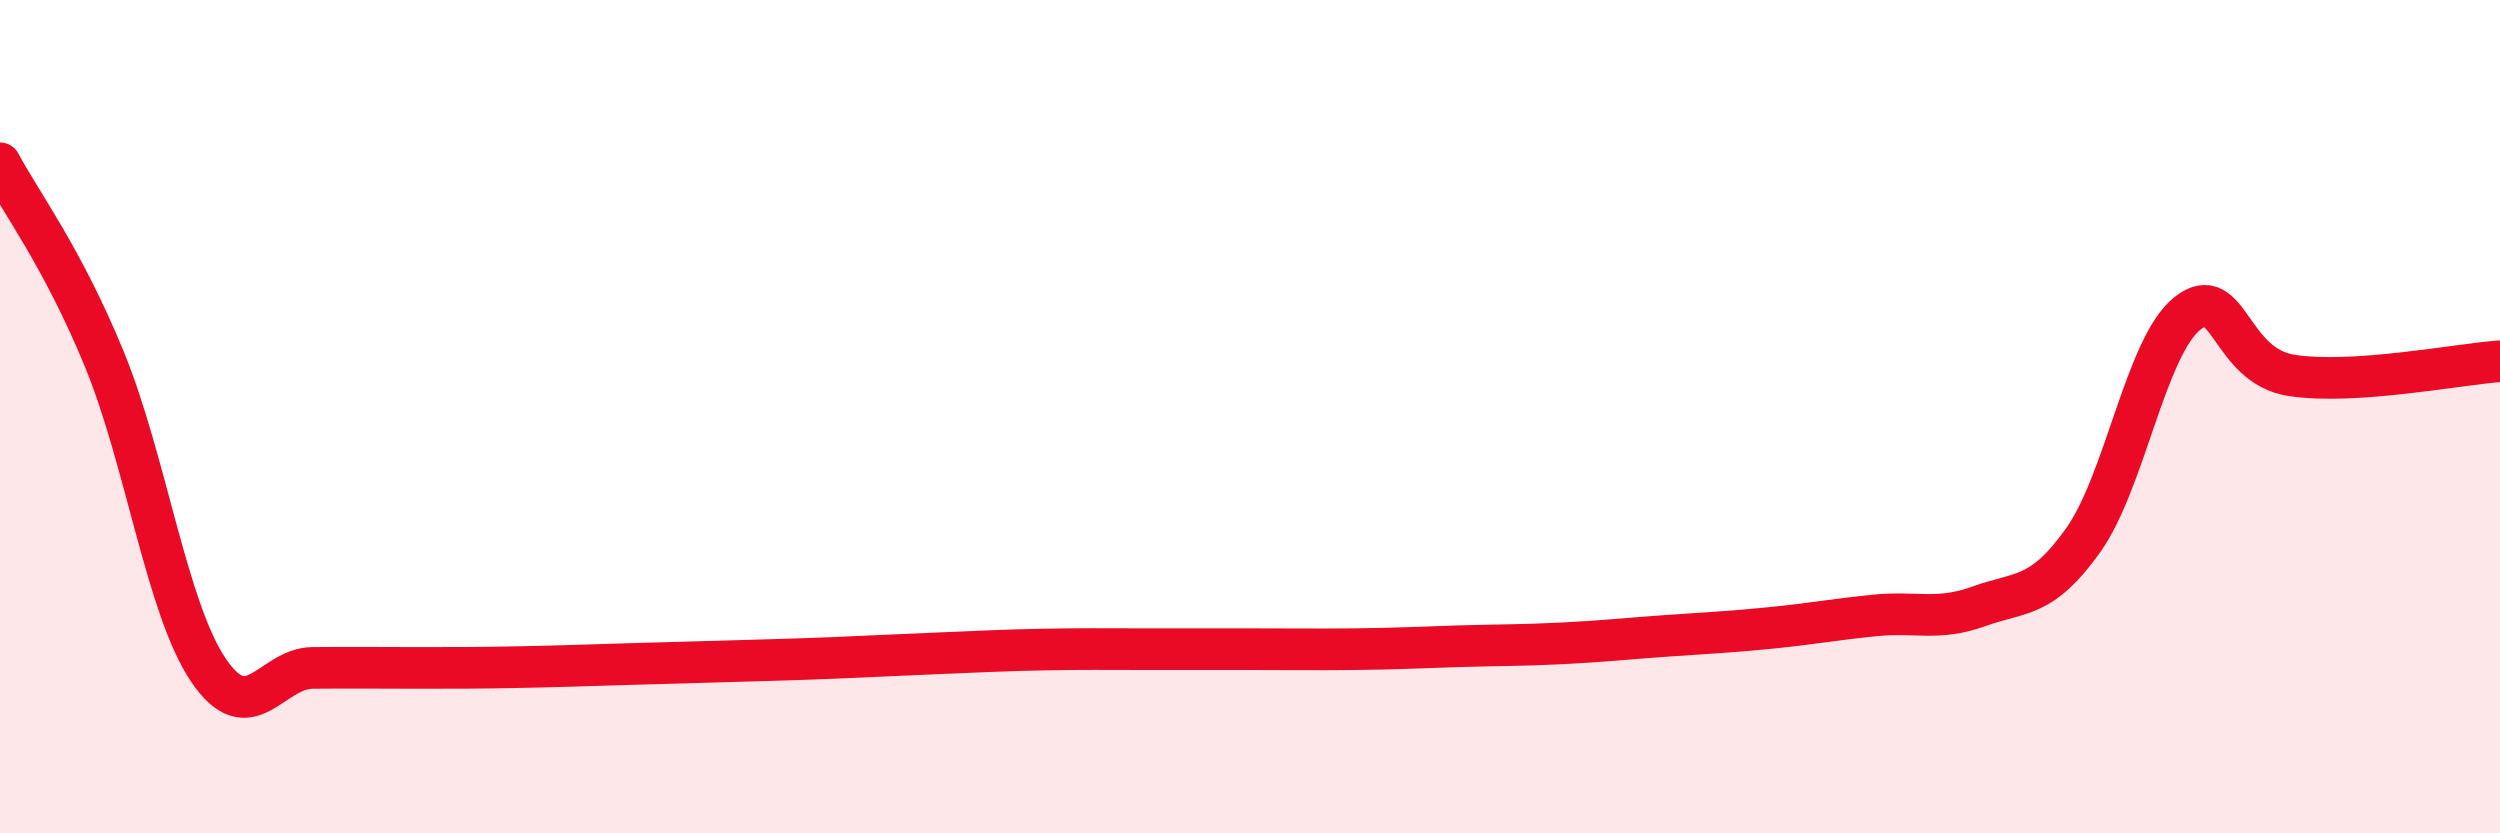 
    <svg width="60" height="20" viewBox="0 0 60 20" xmlns="http://www.w3.org/2000/svg">
      <path
        d="M 0,3.92 C 0.5,4.86 1.5,6.18 2.5,8.61 C 3.5,11.04 4,14.6 5,16.08 C 6,17.56 6.5,16.04 7.5,16.03 C 8.5,16.02 9,16.03 10,16.03 C 11,16.03 11.5,16.03 12.5,16.01 C 13.5,15.99 14,15.97 15,15.94 C 16,15.91 16.5,15.9 17.5,15.87 C 18.5,15.84 19,15.83 20,15.79 C 21,15.75 21.5,15.72 22.5,15.68 C 23.5,15.64 24,15.61 25,15.59 C 26,15.57 26.5,15.58 27.5,15.58 C 28.5,15.58 29,15.58 30,15.58 C 31,15.58 31.5,15.59 32.5,15.58 C 33.5,15.57 34,15.54 35,15.51 C 36,15.48 36.5,15.49 37.5,15.44 C 38.5,15.39 39,15.33 40,15.26 C 41,15.19 41.5,15.17 42.5,15.07 C 43.5,14.97 44,14.87 45,14.77 C 46,14.67 46.5,14.91 47.5,14.55 C 48.5,14.19 49,14.37 50,12.96 C 51,11.55 51.5,8.31 52.5,7.52 C 53.5,6.73 53.5,8.78 55,9.01 C 56.5,9.24 59,8.74 60,8.67L60 20L0 20Z"
        fill="#EB0A25"
        opacity="0.1"
        stroke-linecap="round"
        stroke-linejoin="round"
      />
      <path
        d="M 0,3.92 C 0.5,4.86 1.5,6.18 2.5,8.61 C 3.5,11.04 4,14.6 5,16.08 C 6,17.56 6.5,16.04 7.5,16.03 C 8.5,16.02 9,16.03 10,16.03 C 11,16.03 11.5,16.03 12.5,16.01 C 13.5,15.99 14,15.97 15,15.94 C 16,15.91 16.5,15.9 17.5,15.87 C 18.5,15.84 19,15.83 20,15.79 C 21,15.75 21.5,15.72 22.5,15.68 C 23.5,15.64 24,15.61 25,15.59 C 26,15.57 26.5,15.58 27.5,15.58 C 28.5,15.58 29,15.58 30,15.58 C 31,15.58 31.5,15.59 32.5,15.58 C 33.5,15.57 34,15.54 35,15.51 C 36,15.48 36.5,15.49 37.5,15.44 C 38.5,15.39 39,15.33 40,15.26 C 41,15.19 41.5,15.17 42.5,15.07 C 43.5,14.97 44,14.87 45,14.77 C 46,14.67 46.5,14.91 47.5,14.55 C 48.5,14.19 49,14.37 50,12.96 C 51,11.55 51.5,8.31 52.5,7.52 C 53.5,6.73 53.5,8.78 55,9.01 C 56.5,9.24 59,8.74 60,8.67"
        stroke="#EB0A25"
        stroke-width="1"
        fill="none"
        stroke-linecap="round"
        stroke-linejoin="round"
      />
    </svg>
  